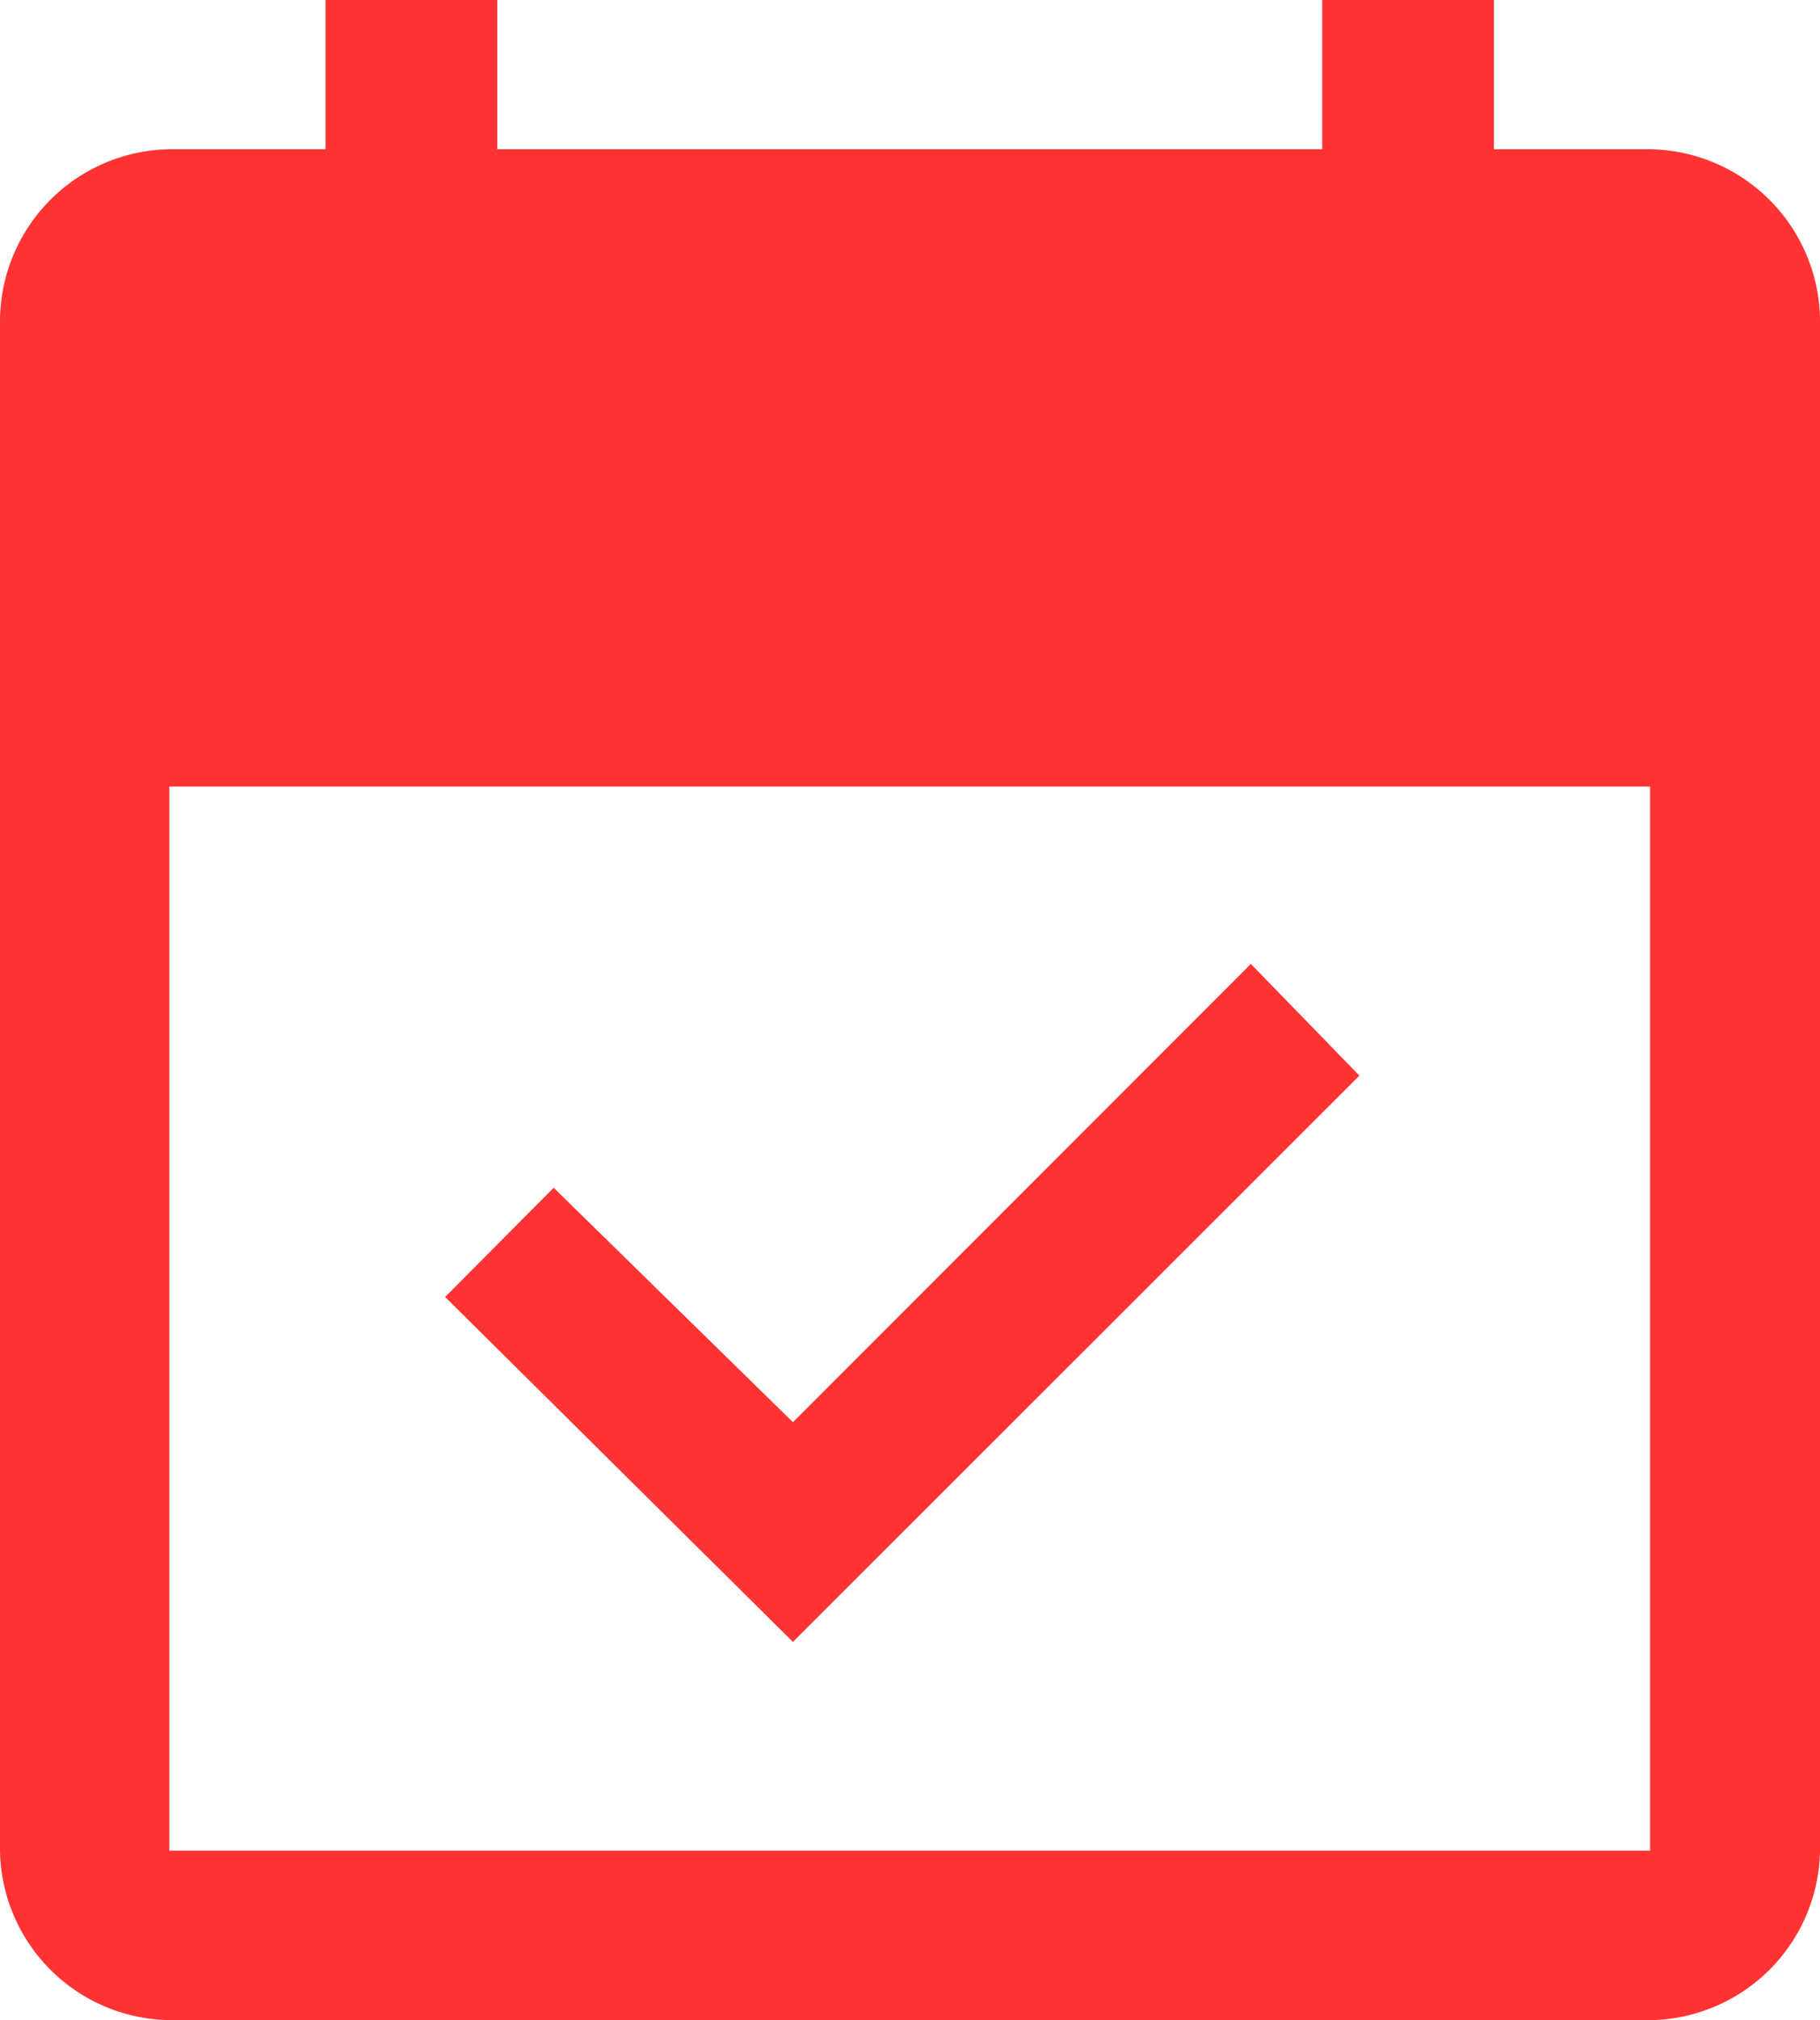 <svg xmlns="http://www.w3.org/2000/svg" width="44.415" height="49.269" viewBox="0 0 44.415 49.269">
  <path id="event_available_FILL1_wght500_GRAD0_opsz48" d="M133.372,209.826l-8.487-8.412,2.649-2.664,5.838,5.717,11.176-11.176,2.649,2.724Zm-15.217,9.224a4.2,4.2,0,0,1-4.133-4.133V177.569a4.206,4.206,0,0,1,4.133-4.147h3.812v-3.64h4.19v3.64h20.132v-3.64h4.19v3.64h3.812a4.214,4.214,0,0,1,4.147,4.147v37.349a4.206,4.206,0,0,1-4.147,4.133Zm0-4.133H154.29V188.964H118.155Z" transform="translate(-114.022 -169.782)" fill="#f33"/>
</svg>
